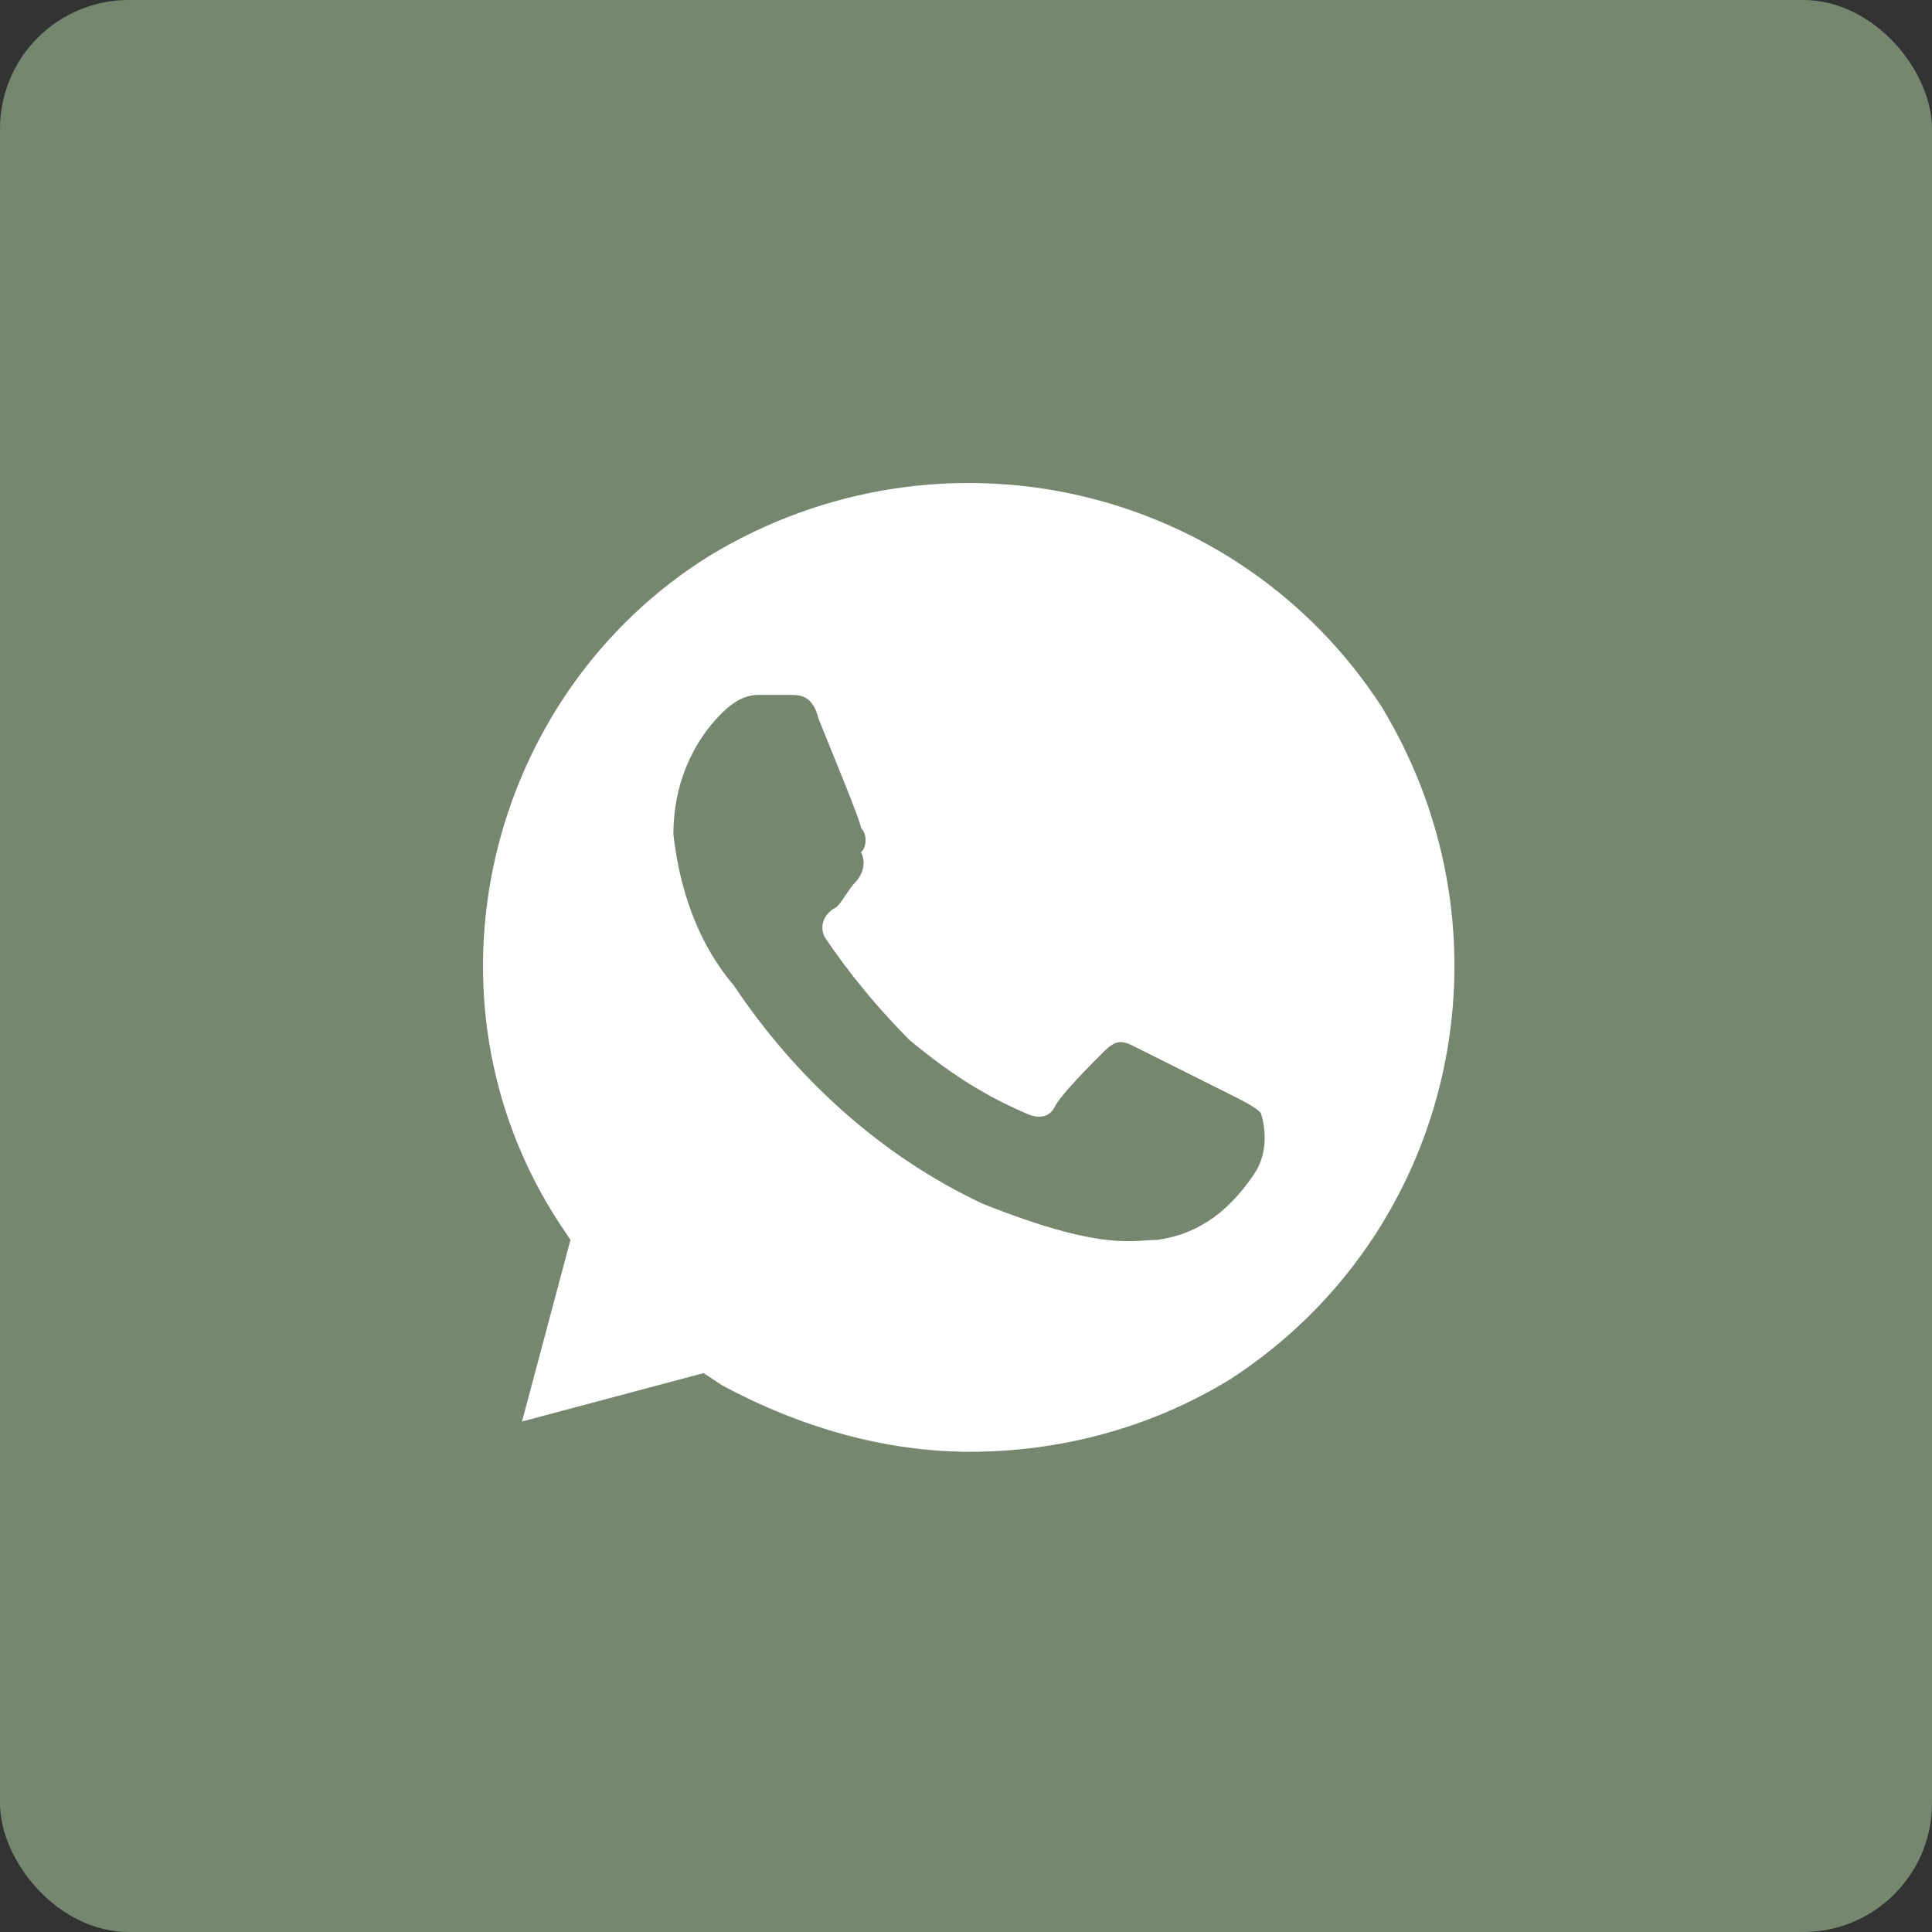 <?xml version="1.0" encoding="UTF-8"?> <svg xmlns="http://www.w3.org/2000/svg" width="300" height="300" viewBox="0 0 300 300" fill="none"><rect x="0" y="0" width="300" height="300" fill="#333333" stroke="none"/><rect width="300" height="300" rx="20" fill="#75886F"></rect><path d="M214.565 109.786C192.001 74.999 145.931 64.656 110.203 86.281C75.416 107.906 64.133 154.916 86.698 189.703L88.579 192.524L81.057 220.73L109.263 213.208L112.083 215.089C124.306 221.67 137.469 225.431 150.632 225.431C164.735 225.431 178.838 221.67 191.06 214.148C225.848 191.584 236.19 145.514 214.565 109.786ZM194.821 182.182C191.06 187.823 186.359 191.584 179.778 192.524C176.017 192.524 171.316 194.404 152.512 186.883C136.529 179.361 123.366 167.138 113.964 153.035C108.323 146.454 105.502 137.992 104.562 129.53C104.562 122.009 107.382 115.427 112.083 110.726C113.964 108.846 115.844 107.906 117.725 107.906H122.426C124.306 107.906 126.187 107.906 127.127 111.667C129.007 116.368 133.708 127.65 133.708 128.59C134.648 129.53 134.648 131.411 133.708 132.351C134.648 134.231 133.708 136.112 132.768 137.052C131.828 137.992 130.888 139.873 129.947 140.813C128.067 141.753 127.127 143.633 128.067 145.514C131.828 151.155 136.529 156.796 141.23 161.497C146.871 166.198 152.512 169.959 159.094 172.78C160.974 173.72 162.854 173.72 163.795 171.839C164.735 169.959 169.436 165.258 171.316 163.378C173.197 161.497 174.137 161.497 176.017 162.437L191.06 169.959C192.941 170.899 194.821 171.839 195.761 172.78C196.702 175.6 196.702 179.361 194.821 182.182Z" fill="white"></path></svg> 